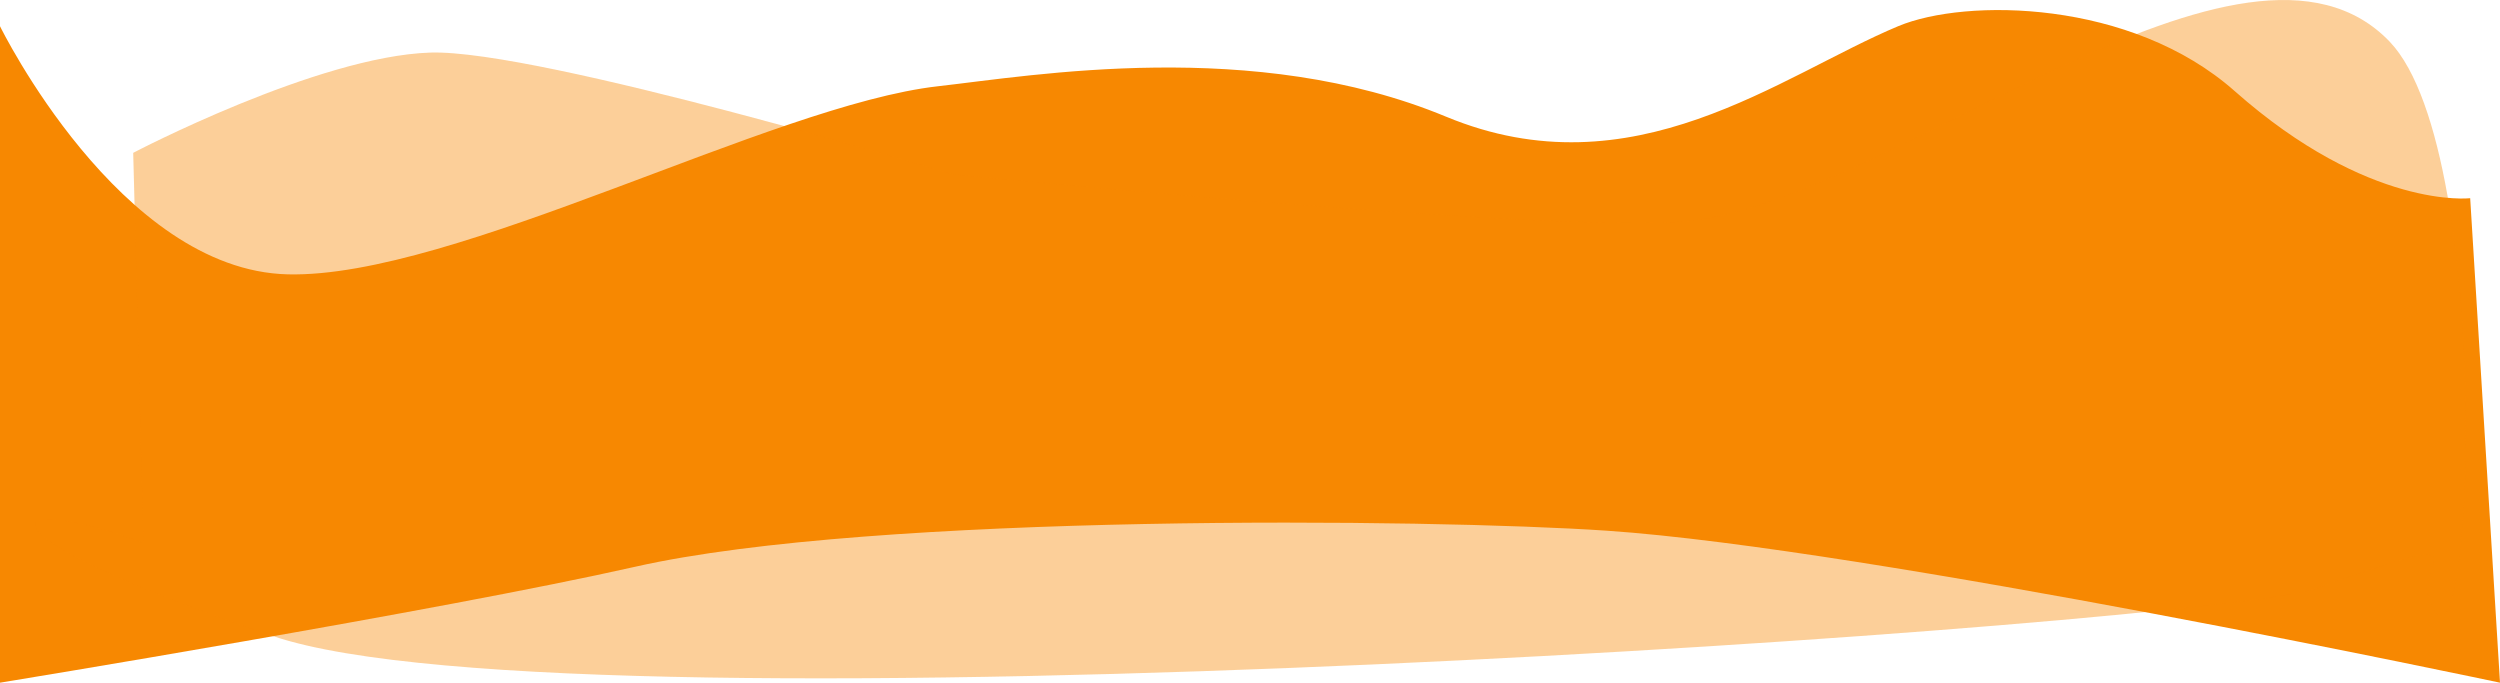 <svg id="Layer_1" data-name="Layer 1" xmlns="http://www.w3.org/2000/svg" viewBox="0 0 773.08 211.11" preserveAspectRatio="none"><defs><style>.cls-1,.cls-2{fill:#f78801;}.cls-2{opacity:0.4;isolation:isolate;}</style></defs><title>Home- features icons orange</title><path class="cls-1" d="M715.49,224.35s-195-41.48-276.18-47c-54.31-3.71-226.92-5.52-300.45,11.14C78.77,202.07-57.59,224.35-57.59,224.35v-203s37,75.49,89,76.73c51.43,1.22,149.91-52.4,201.07-58.17,29.4-3.31,97.78-15.21,157.07,9.4,57.87,24,103.34-12.73,139.91-28,20.8-8.67,71.95-8.27,104,20.11,41.61,36.82,72.81,33.11,72.81,33.11Z" transform="translate(57.59 -13.24)"/><path class="cls-2" d="M693.31,197.78c-3.59-10.73,19.27-21.79-34.88-2.52-30.35,10.8-536.8,46.85-631.53,14.7-99.12-33.65-82.85-45-40.13-28.79L-16.4,60.5s57-29.89,91.88-31c33.65-1.07,161.59,37.64,161.59,37.64s189,18.74,228.12,14.39c62.95-7,171.48-102.27,216.24-55.35C714.59,61,706.91,238.36,693.31,197.78Z" transform="translate(57.59 -13.24)"/></svg>